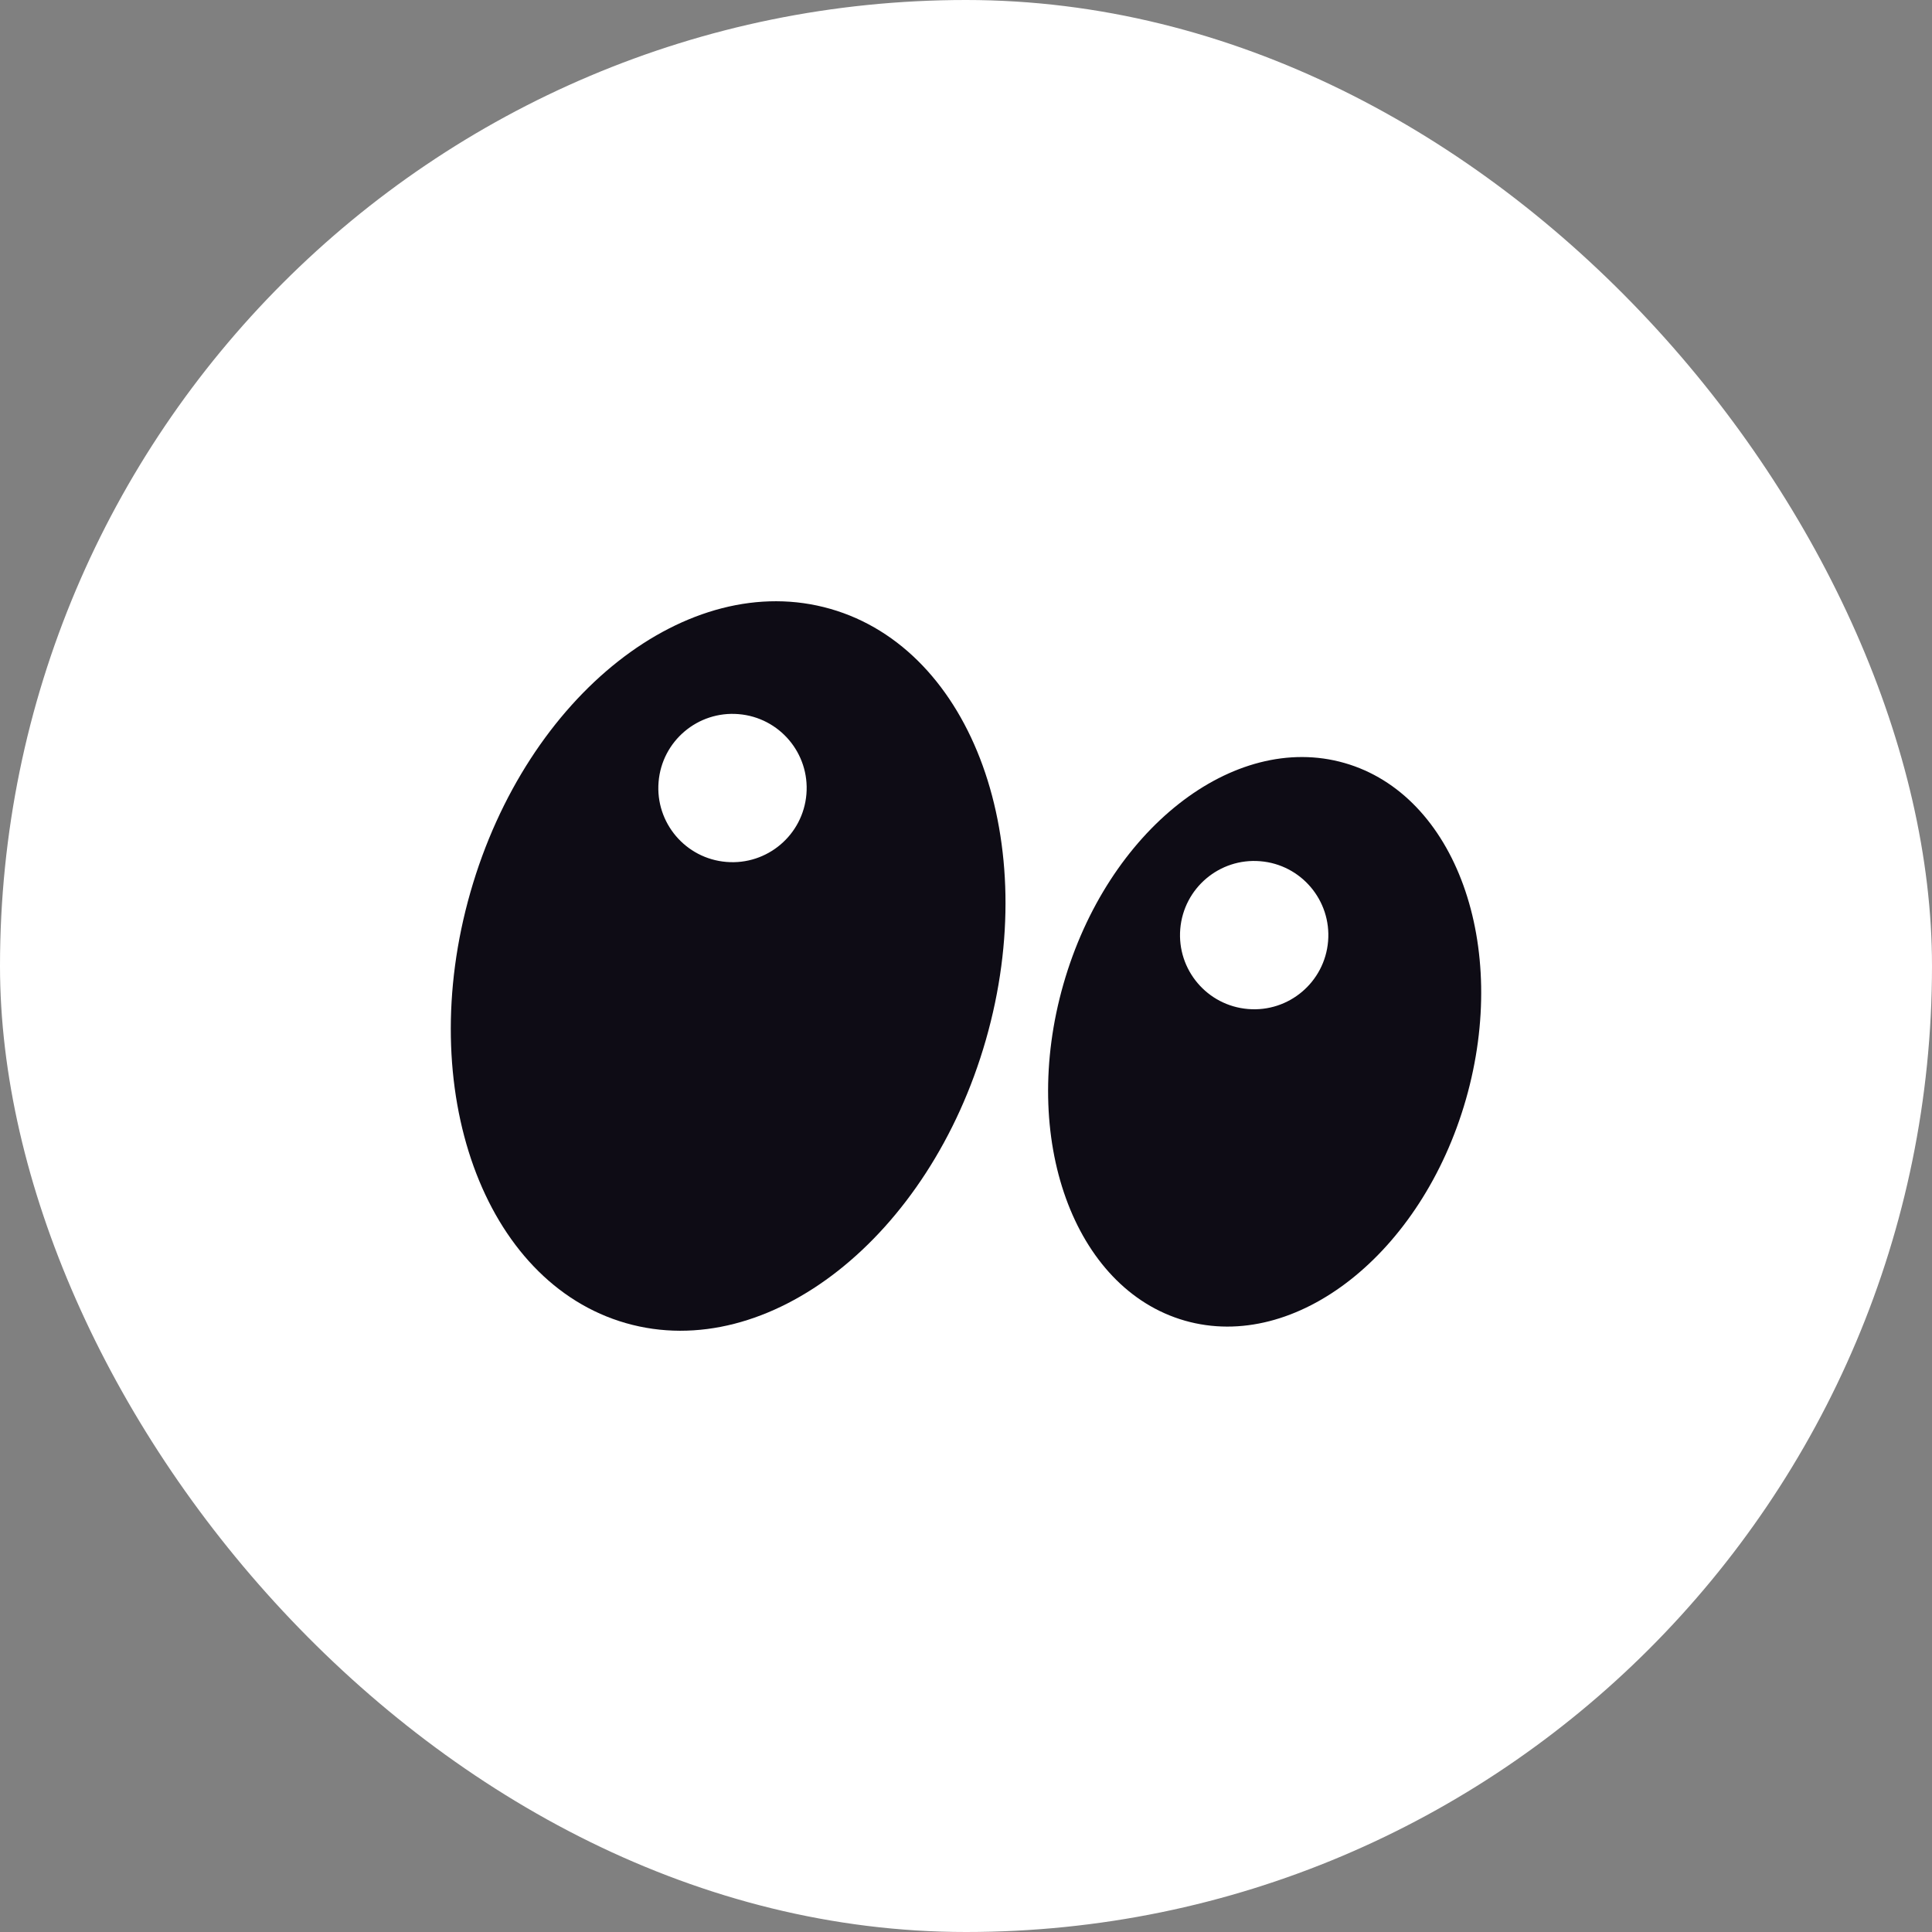 <svg width="60" height="60" viewBox="0 0 60 60" fill="none" xmlns="http://www.w3.org/2000/svg">
<rect x="0" y="0" width="60" height="60" fill="#808080" stroke="none"/>
<rect width="60" height="60" rx="30" fill="white"></rect>
<path d="M25.788 18.909C21.368 17.643 16.362 21.583 14.609 27.709C12.855 33.834 15.018 39.825 19.439 41.091C23.86 42.357 28.865 38.417 30.618 32.291C32.372 26.166 30.209 20.175 25.788 18.909ZM25.044 24.663C24.939 25.931 23.826 26.874 22.558 26.768C21.29 26.664 20.347 25.551 20.453 24.283C20.557 23.015 21.671 22.072 22.938 22.178C24.206 22.282 25.149 23.395 25.044 24.663Z" fill="#0E0C15"></path>
<path d="M41.753 23.695C38.301 22.707 34.393 25.782 33.025 30.565C31.656 35.348 33.344 40.026 36.796 41.014C40.248 42.002 44.156 38.925 45.525 34.143C46.893 29.36 45.206 24.682 41.753 23.695ZM41.245 29.231C41.14 30.499 40.027 31.442 38.76 31.336C37.492 31.232 36.549 30.119 36.654 28.851C36.76 27.583 37.872 26.64 39.14 26.746C40.407 26.85 41.35 27.963 41.245 29.231Z" fill="#0E0C15"></path>
</svg>
